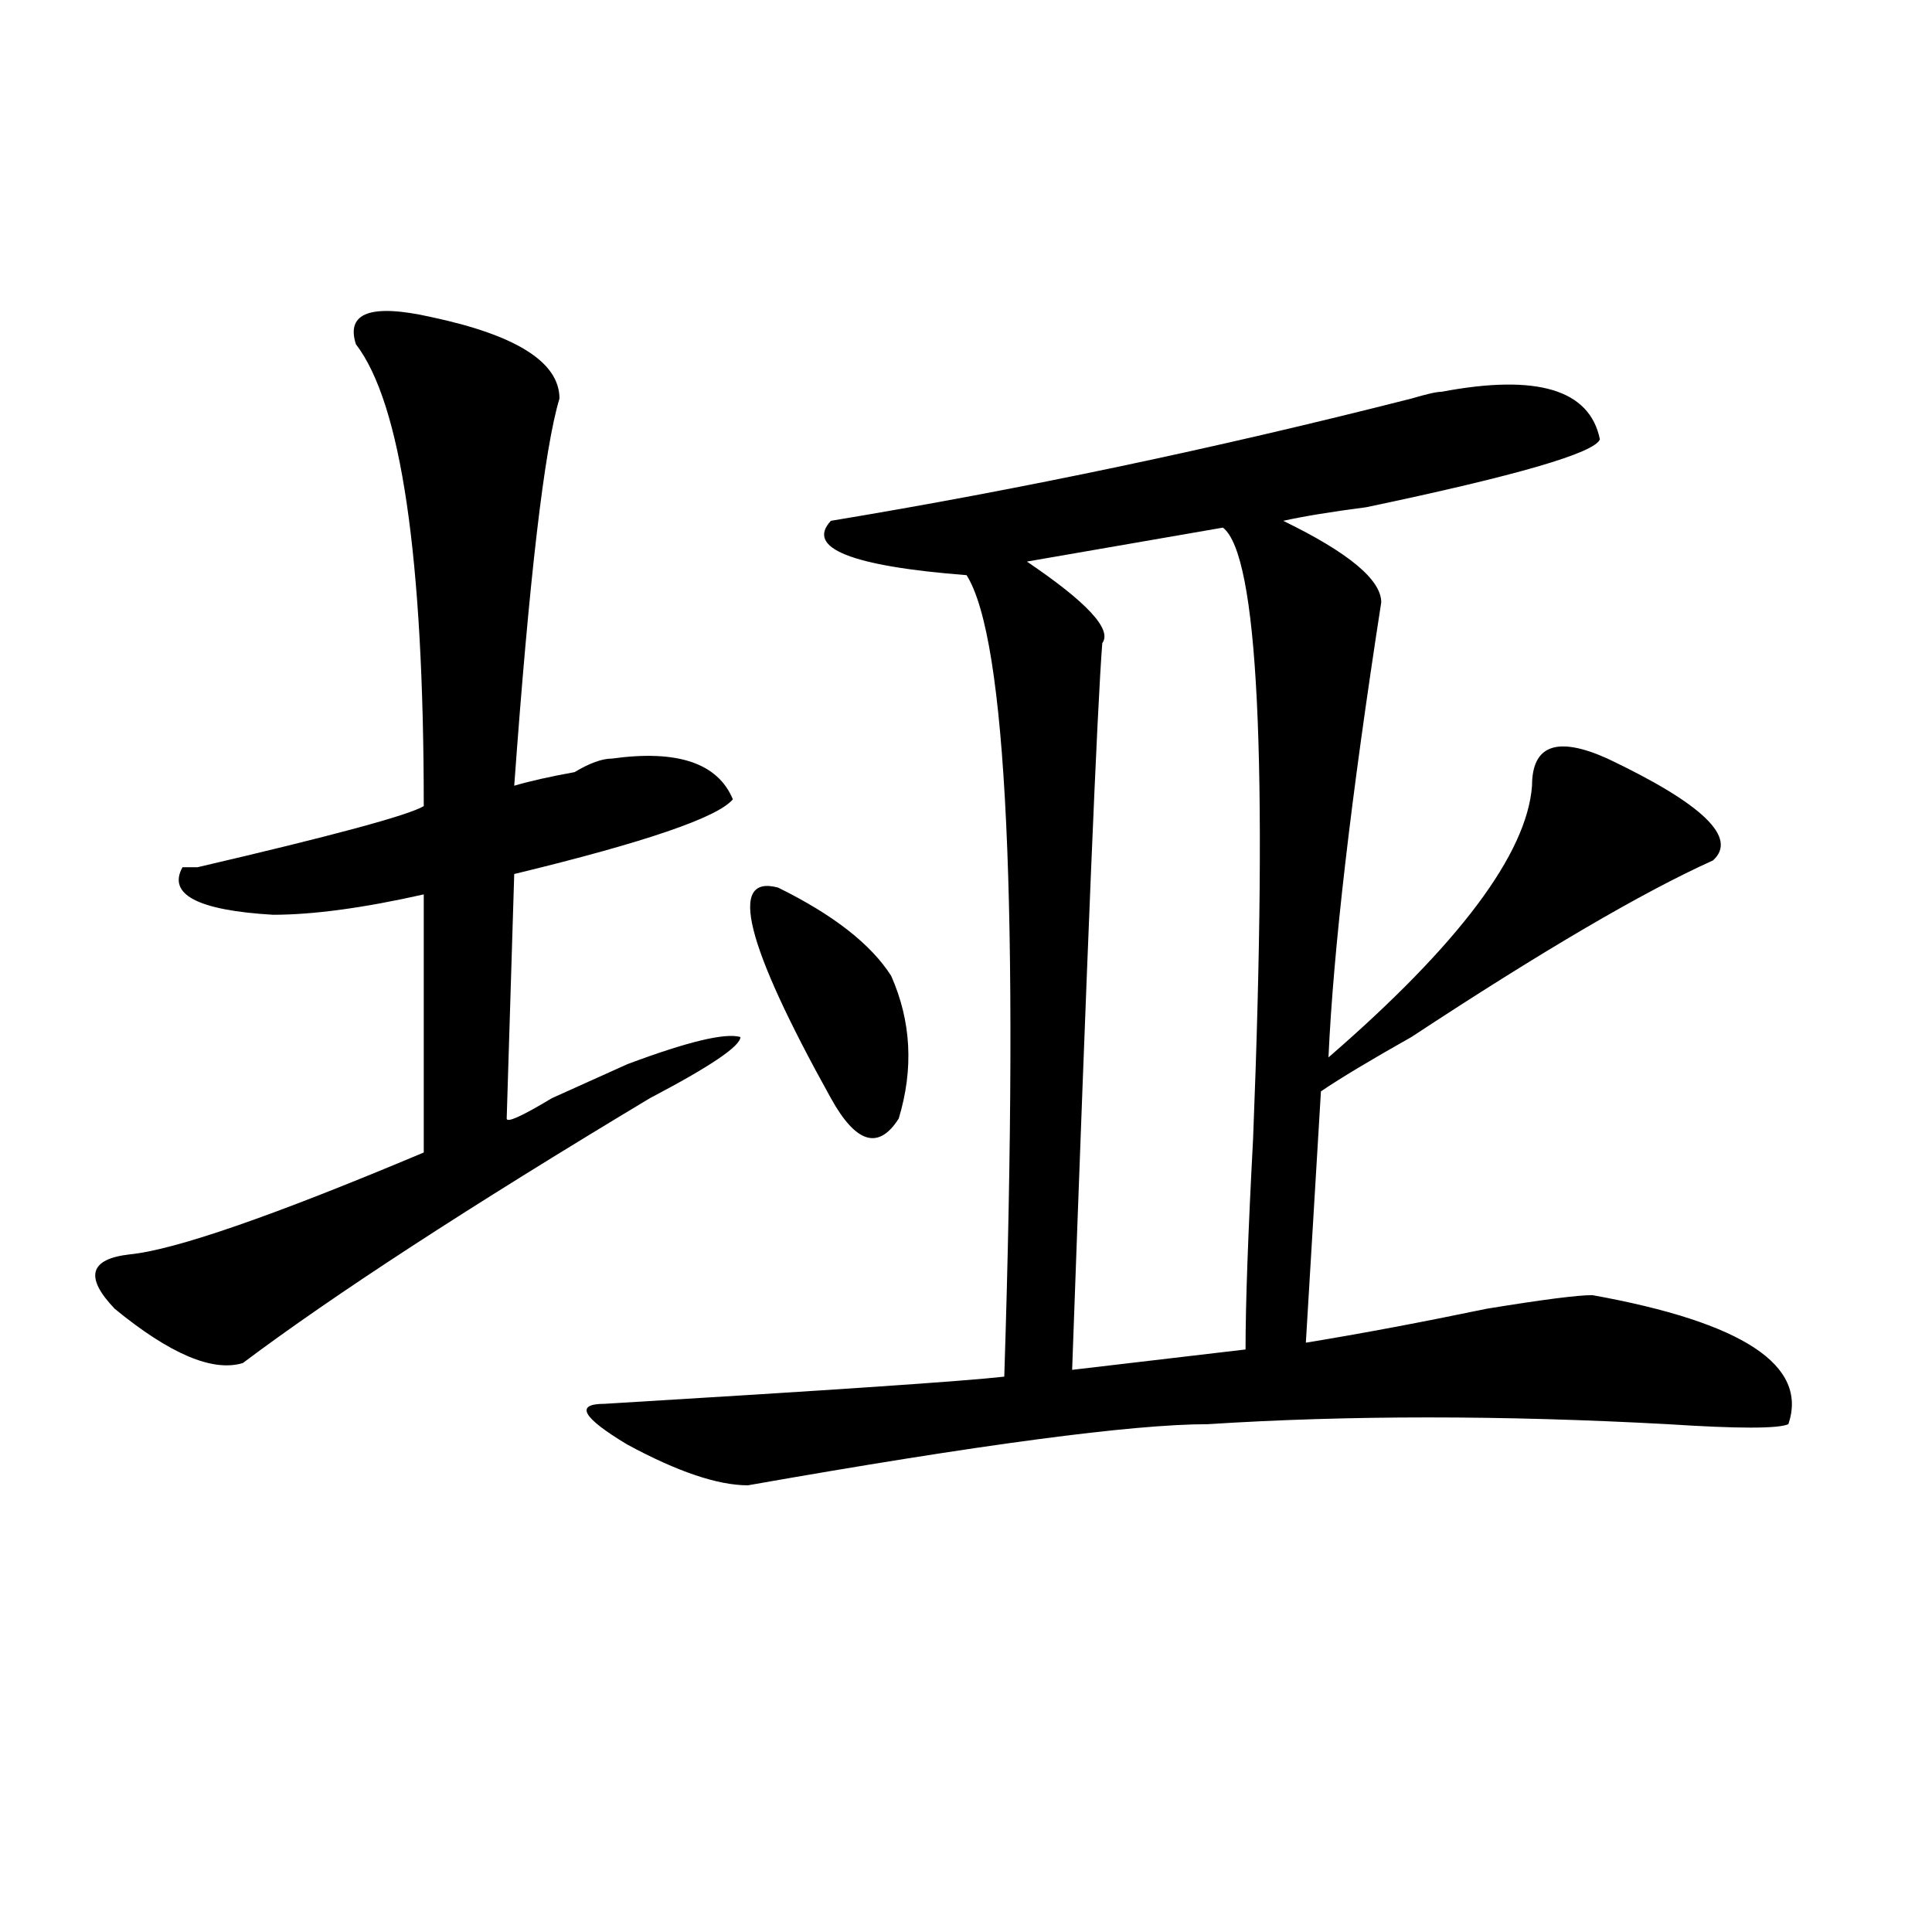 <?xml version="1.0" encoding="utf-8"?>
<!-- Generator: Adobe Illustrator 16.0.0, SVG Export Plug-In . SVG Version: 6.00 Build 0)  -->
<!DOCTYPE svg PUBLIC "-//W3C//DTD SVG 1.1//EN" "http://www.w3.org/Graphics/SVG/1.1/DTD/svg11.dtd">
<svg version="1.1" id="图层_1" xmlns="http://www.w3.org/2000/svg" xmlns:xlink="http://www.w3.org/1999/xlink" x="0px" y="0px"
	 width="1000px" height="1000px" viewBox="0 0 1000 1000" enable-background="new 0 0 1000 1000" xml:space="preserve">
<path d="M223.238,164.109c44.206,9.394,66.34,23.456,66.34,42.188c-7.805,25.818-15.609,92.615-23.414,200.391
	c7.805-2.307,18.17-4.669,31.219-7.031c7.805-4.669,14.268-7.031,19.512-7.031c33.779-4.669,54.633,2.362,62.438,21.094
	c-7.805,9.394-45.548,22.303-113.168,38.672l-3.902,126.563c0,2.362,7.805-1.153,23.414-10.547
	c15.609-7.031,28.597-12.854,39.023-17.578c31.219-11.7,50.73-16.369,58.535-14.063c0,4.725-15.609,15.271-46.828,31.641
	c-93.656,56.25-163.898,101.953-210.727,137.109c-15.609,4.725-37.743-4.669-66.34-28.125
	c-15.609-16.369-13.049-25.763,7.805-28.125c23.414-2.307,74.145-19.885,152.191-52.734V462.938
	c-31.219,7.031-57.255,10.547-78.047,10.547c-39.023-2.307-54.633-10.547-46.828-24.609h7.805
	c70.242-16.369,109.266-26.916,117.07-31.641c0-128.869-11.707-208.575-35.121-239.063
	C178.971,161.803,192.02,157.078,223.238,164.109z M746.152,202.781c49.389-9.338,76.705-1.153,81.949,24.609
	c-2.622,7.031-42.926,18.787-120.973,35.156c-18.231,2.362-32.561,4.725-42.926,7.031c33.779,16.425,50.73,30.487,50.73,42.188
	c-15.609,100.8-24.756,179.297-27.316,235.547c67.62-58.557,102.741-105.469,105.363-140.625c0-21.094,12.987-25.763,39.023-14.063
	c49.389,23.456,67.62,41.034,54.633,52.734c-36.463,16.425-88.474,46.912-156.094,91.406
	c-20.854,11.756-36.463,21.094-46.828,28.125l-7.805,130.078c28.597-4.669,59.815-10.547,93.656-17.578
	c28.597-4.669,46.828-7.031,54.633-7.031c78.047,14.063,111.826,36.365,101.461,66.797c-5.244,2.362-26.036,2.362-62.438,0
	c-85.852-4.669-165.24-4.669-238.043,0c-39.023,0-118.412,10.547-238.043,31.641c-15.609,0-36.463-7.031-62.438-21.094
	c-23.414-14.063-27.316-21.094-11.707-21.094c117.07-7.031,185.971-11.7,206.824-14.063c7.805-243.731,1.28-381.994-19.512-414.844
	c-59.877-4.669-83.291-14.063-70.242-28.125c98.839-16.369,199.02-37.463,300.48-63.281
	C738.348,203.99,743.53,202.781,746.152,202.781z M402.746,459.422c28.597,14.063,48.108,29.334,58.535,45.703
	c10.365,23.456,11.707,48.065,3.902,73.828c-10.427,16.425-22.134,12.909-35.121-10.547
	C385.795,488.756,376.71,452.391,402.746,459.422z M632.984,273.094l-101.461,17.578c31.219,21.094,44.206,35.156,39.023,42.188
	c-2.622,32.85-7.805,158.203-15.609,376.172l89.754-10.547c0-23.4,1.28-59.766,3.902-108.984
	C656.398,392.625,651.154,287.156,632.984,273.094z"/>
</svg>
